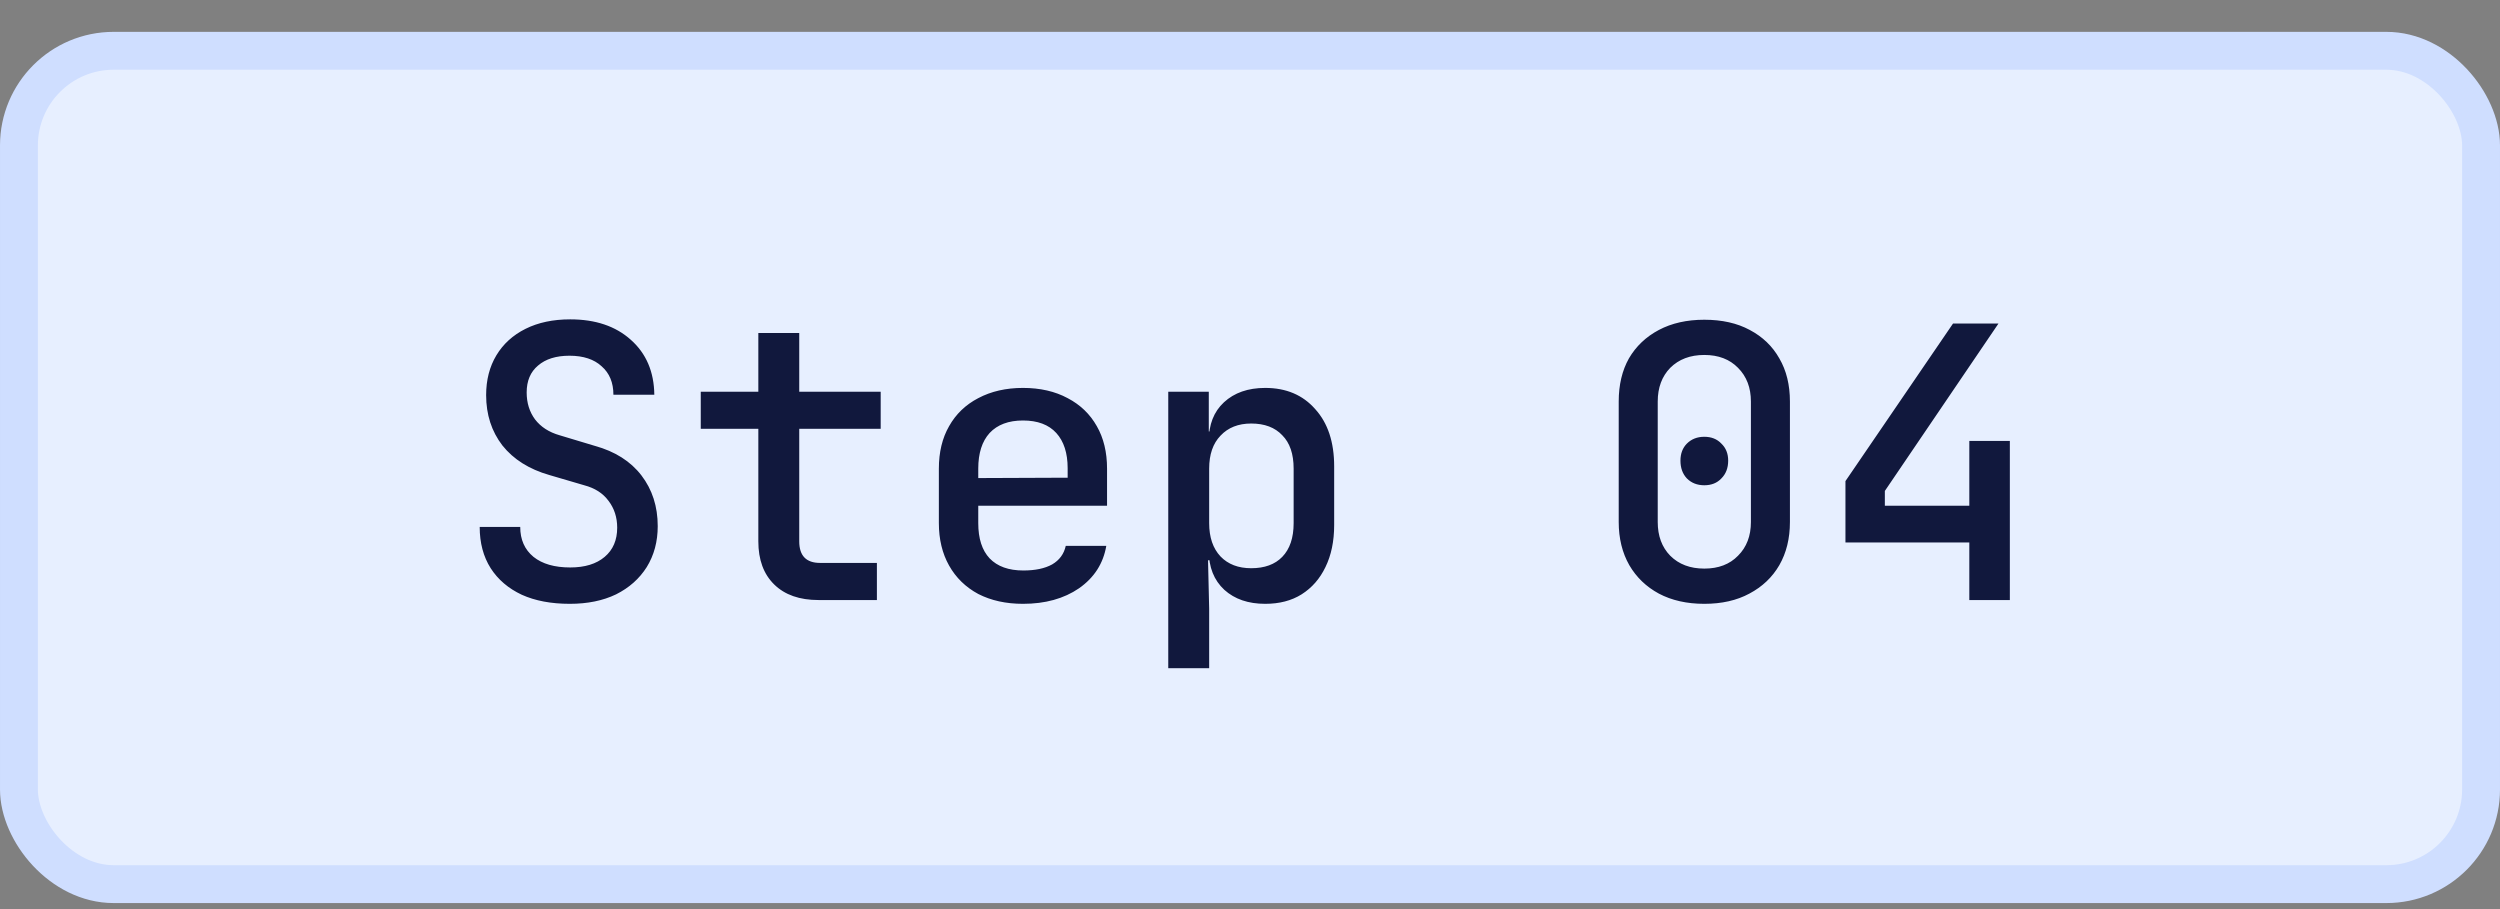 <?xml version="1.0" encoding="UTF-8"?>
<svg xmlns="http://www.w3.org/2000/svg" width="66" height="24" viewBox="0 0 66 24" fill="none">
  <rect x="0" y="0" width="66" height="24" fill="#808080" stroke="none"/>
  <rect x="0.5" y="1.341" width="65" height="22" rx="2.5" fill="#E7EFFF"></rect>
  <rect x="0.5" y="1.341" width="65" height="22" rx="2.5" stroke="#CFDEFF"></rect>
  <path d="M15.044 15.941C14.55 15.941 14.127 15.861 13.774 15.701C13.42 15.535 13.147 15.301 12.954 15.001C12.76 14.695 12.664 14.331 12.664 13.911H13.734C13.734 14.245 13.85 14.508 14.084 14.701C14.317 14.888 14.64 14.981 15.054 14.981C15.44 14.981 15.744 14.888 15.964 14.701C16.184 14.515 16.294 14.258 16.294 13.931C16.294 13.658 16.217 13.421 16.064 13.221C15.917 13.021 15.704 12.885 15.424 12.811L14.504 12.541C13.97 12.388 13.557 12.128 13.264 11.761C12.977 11.388 12.834 10.945 12.834 10.431C12.834 10.031 12.924 9.681 13.104 9.381C13.284 9.081 13.54 8.848 13.874 8.681C14.207 8.515 14.6 8.431 15.054 8.431C15.72 8.431 16.254 8.611 16.654 8.971C17.06 9.331 17.267 9.815 17.274 10.421H16.194C16.194 10.101 16.09 9.851 15.884 9.671C15.684 9.485 15.4 9.391 15.034 9.391C14.68 9.391 14.404 9.478 14.204 9.651C14.004 9.818 13.904 10.055 13.904 10.361C13.904 10.635 13.977 10.871 14.124 11.071C14.277 11.271 14.494 11.411 14.774 11.491L15.704 11.771C16.237 11.918 16.647 12.178 16.934 12.551C17.22 12.925 17.364 13.371 17.364 13.891C17.364 14.298 17.267 14.658 17.074 14.971C16.88 15.278 16.61 15.518 16.264 15.691C15.917 15.858 15.51 15.941 15.044 15.941ZM21.61 15.841C21.11 15.841 20.72 15.705 20.44 15.431C20.16 15.158 20.02 14.778 20.02 14.291V11.321H18.5V10.341H20.02V8.791H21.1V10.341H23.25V11.321H21.1V14.291C21.1 14.671 21.283 14.861 21.65 14.861H23.15V15.841H21.61ZM27.006 15.941C26.559 15.941 26.166 15.855 25.826 15.681C25.492 15.501 25.236 15.251 25.056 14.931C24.876 14.611 24.786 14.238 24.786 13.811V12.371C24.786 11.938 24.876 11.565 25.056 11.251C25.236 10.931 25.492 10.685 25.826 10.511C26.166 10.331 26.559 10.241 27.006 10.241C27.459 10.241 27.852 10.331 28.186 10.511C28.519 10.685 28.776 10.931 28.956 11.251C29.136 11.565 29.226 11.938 29.226 12.371V13.351H25.826V13.811C25.826 14.218 25.926 14.528 26.126 14.741C26.332 14.955 26.629 15.061 27.016 15.061C27.329 15.061 27.582 15.008 27.776 14.901C27.969 14.788 28.089 14.625 28.136 14.411H29.206C29.126 14.878 28.886 15.251 28.486 15.531C28.086 15.805 27.593 15.941 27.006 15.941ZM28.186 12.701V12.361C28.186 11.961 28.086 11.651 27.886 11.431C27.686 11.211 27.392 11.101 27.006 11.101C26.626 11.101 26.332 11.211 26.126 11.431C25.926 11.651 25.826 11.965 25.826 12.371V12.621L28.266 12.611L28.186 12.701ZM30.842 17.641V10.341H31.912V11.391H32.142L31.912 11.641C31.912 11.208 32.045 10.868 32.312 10.621C32.585 10.368 32.949 10.241 33.402 10.241C33.955 10.241 34.395 10.428 34.722 10.801C35.055 11.168 35.222 11.671 35.222 12.311V13.861C35.222 14.288 35.145 14.658 34.992 14.971C34.845 15.278 34.635 15.518 34.362 15.691C34.095 15.858 33.775 15.941 33.402 15.941C32.955 15.941 32.595 15.818 32.322 15.571C32.049 15.318 31.912 14.975 31.912 14.541L32.142 14.791H31.892L31.922 16.071V17.641H30.842ZM33.032 15.001C33.385 15.001 33.659 14.901 33.852 14.701C34.052 14.495 34.152 14.198 34.152 13.811V12.371C34.152 11.985 34.052 11.691 33.852 11.491C33.659 11.285 33.385 11.181 33.032 11.181C32.692 11.181 32.422 11.288 32.222 11.501C32.022 11.708 31.922 11.998 31.922 12.371V13.811C31.922 14.185 32.022 14.478 32.222 14.691C32.422 14.898 32.692 15.001 33.032 15.001ZM44.994 15.941C44.534 15.941 44.134 15.851 43.794 15.671C43.461 15.491 43.201 15.241 43.014 14.921C42.828 14.595 42.734 14.215 42.734 13.781V10.601C42.734 10.161 42.824 9.781 43.004 9.461C43.191 9.141 43.454 8.891 43.794 8.711C44.134 8.531 44.534 8.441 44.994 8.441C45.461 8.441 45.861 8.531 46.194 8.711C46.534 8.891 46.794 9.141 46.974 9.461C47.161 9.781 47.254 10.161 47.254 10.601V13.781C47.254 14.215 47.161 14.595 46.974 14.921C46.788 15.241 46.524 15.491 46.184 15.671C45.851 15.851 45.454 15.941 44.994 15.941ZM44.994 15.011C45.367 15.011 45.664 14.898 45.884 14.671C46.111 14.445 46.224 14.148 46.224 13.781V10.601C46.224 10.235 46.111 9.938 45.884 9.711C45.664 9.485 45.367 9.371 44.994 9.371C44.621 9.371 44.321 9.485 44.094 9.711C43.874 9.938 43.764 10.235 43.764 10.601V13.781C43.764 14.148 43.874 14.445 44.094 14.671C44.321 14.898 44.621 15.011 44.994 15.011ZM44.994 12.811C44.807 12.811 44.654 12.751 44.534 12.631C44.421 12.511 44.364 12.355 44.364 12.161C44.364 11.975 44.421 11.825 44.534 11.711C44.654 11.591 44.807 11.531 44.994 11.531C45.181 11.531 45.331 11.591 45.444 11.711C45.564 11.825 45.624 11.975 45.624 12.161C45.624 12.355 45.564 12.511 45.444 12.631C45.331 12.751 45.181 12.811 44.994 12.811ZM51.99 15.841V14.321H48.72V12.701L51.56 8.541H52.76L49.76 12.961V13.351H51.99V11.641H53.06V15.841H51.99Z" fill="#11183D"></path>
</svg>
